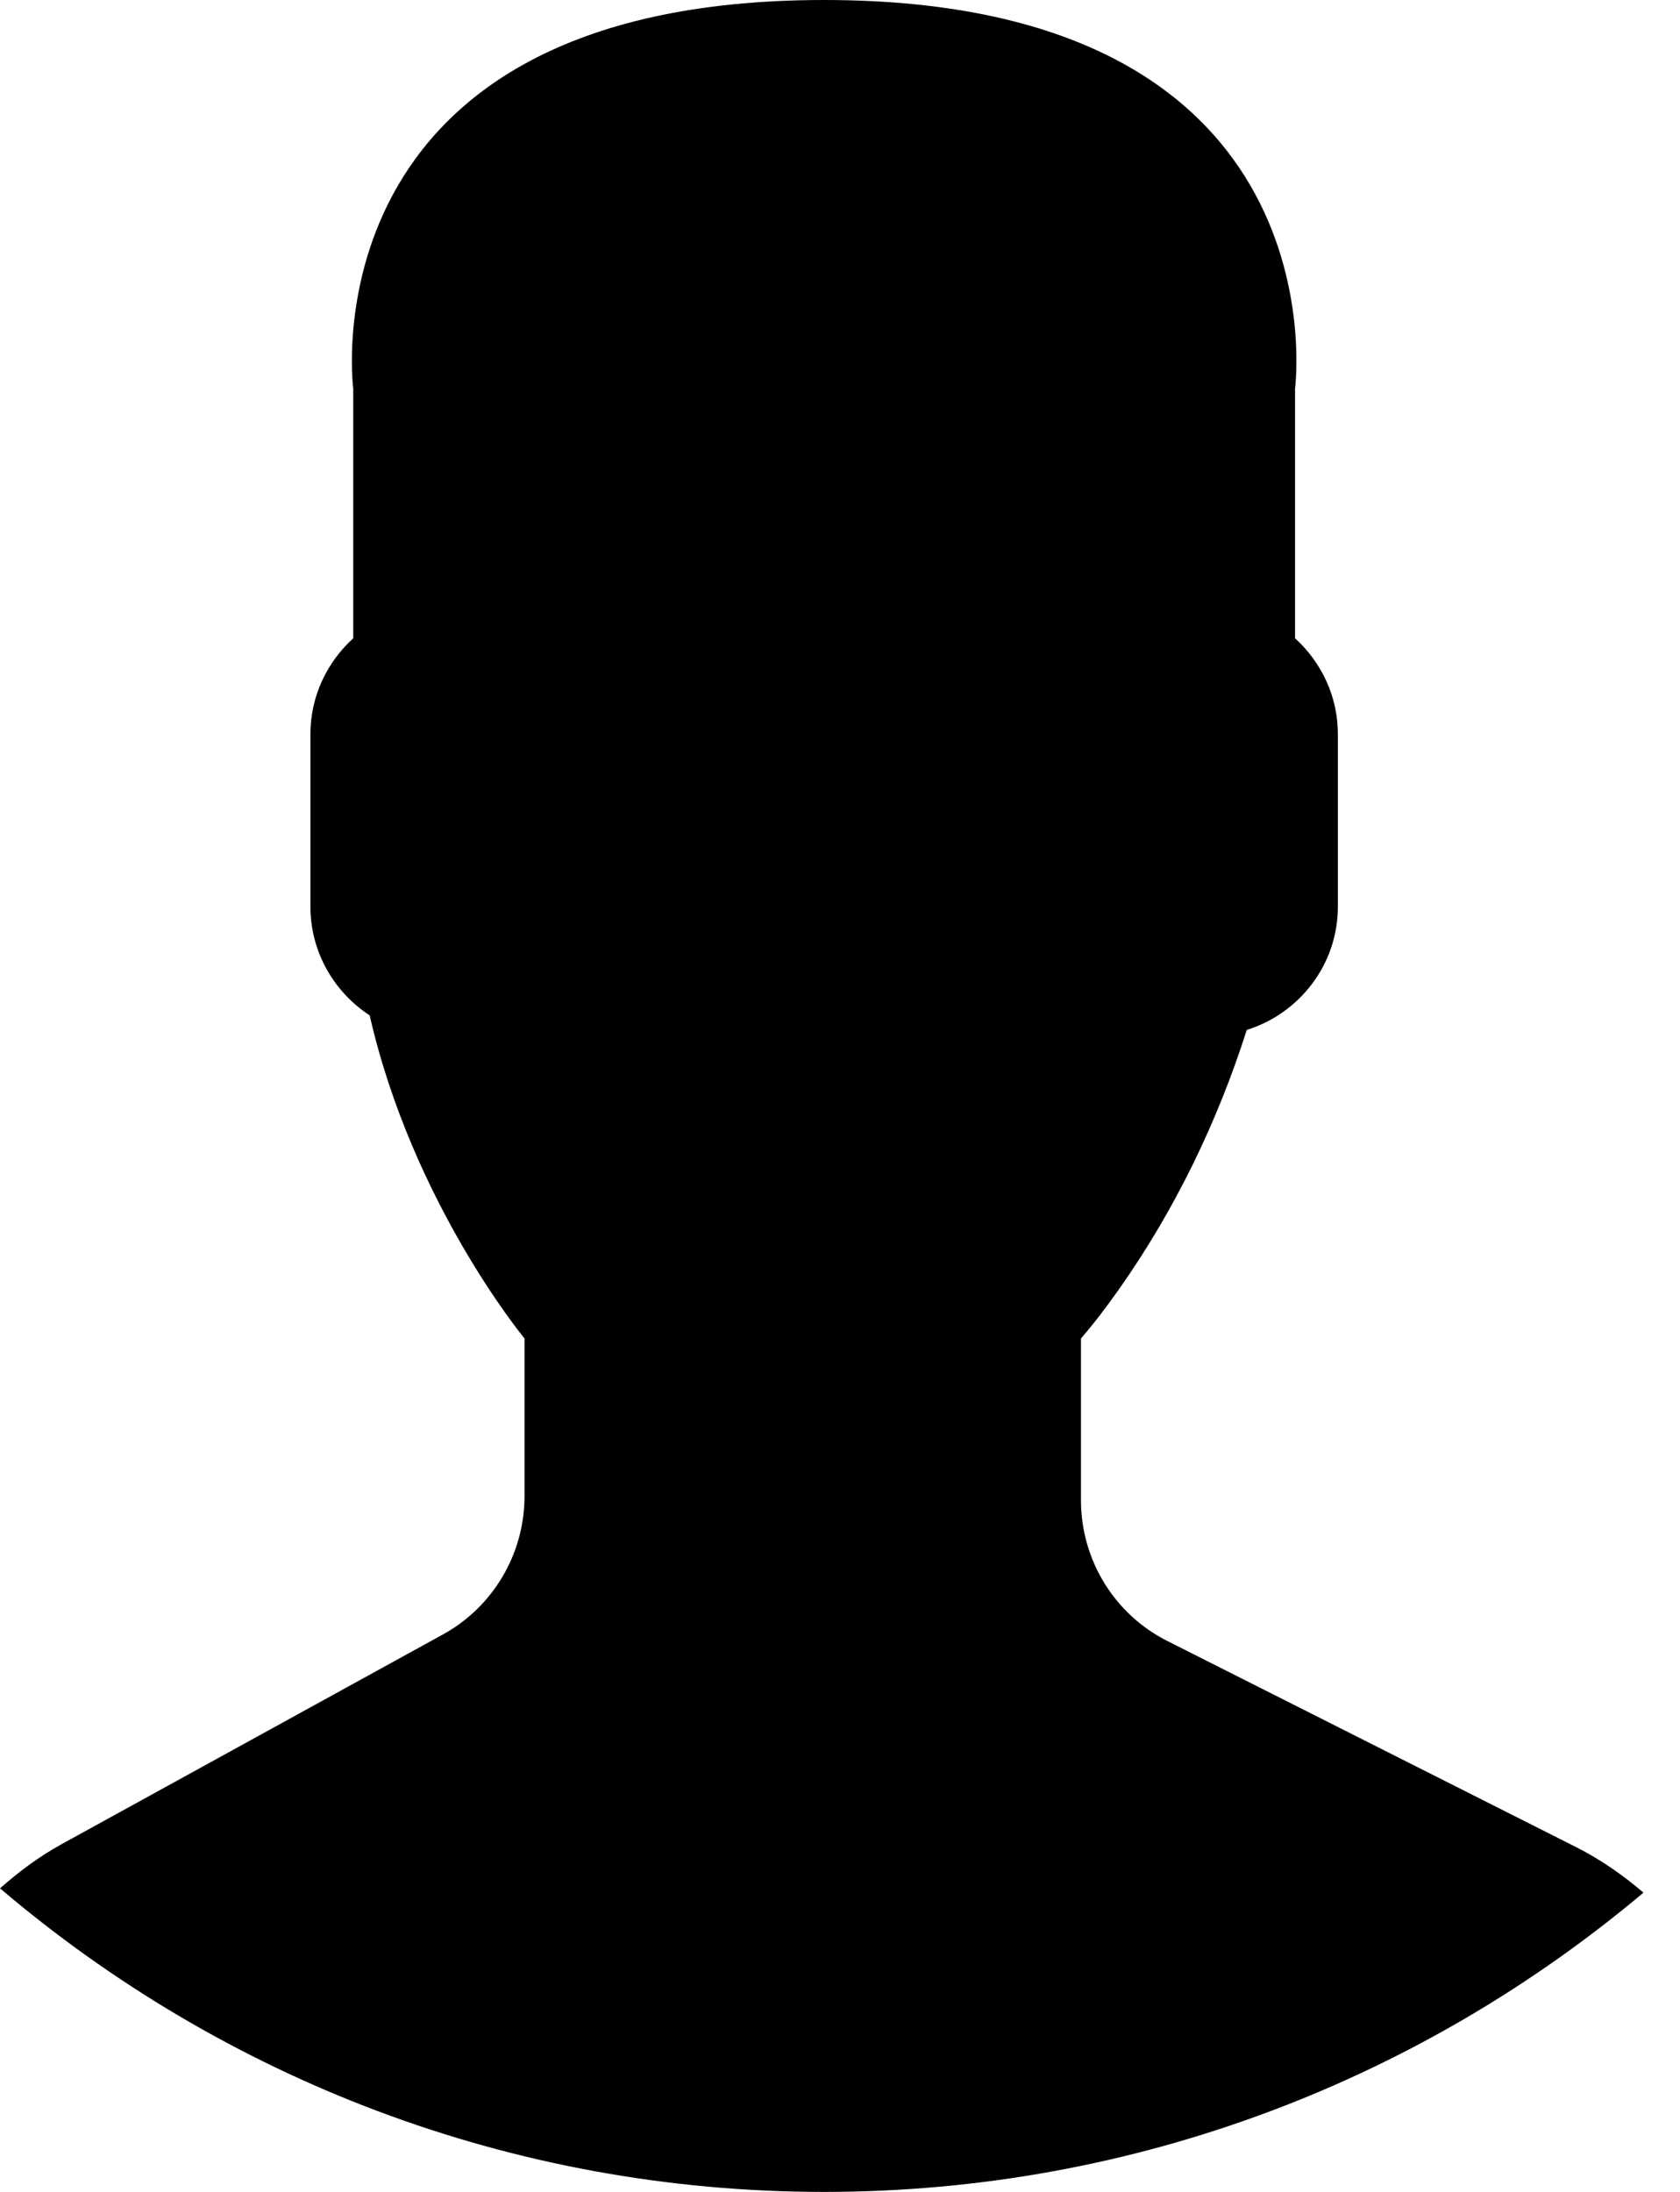 <?xml version="1.0" encoding="UTF-8"?>
<svg width="23px" height="30px" viewBox="0 0 23 30" version="1.1" xmlns="http://www.w3.org/2000/svg" xmlns:xlink="http://www.w3.org/1999/xlink">
    <!-- Generator: sketchtool 54.1 (76490) - https://sketchapp.com -->
    <title>435FAD20-76E6-44CE-B4E1-236D4E09CCDC</title>
    <desc>Created with sketchtool.</desc>
    <g id="process" stroke="none" stroke-width="1" fill="none" fill-rule="evenodd">
        <g id="plc_инвестиции---1340" transform="translate(-211, -1598)" fill="#000000" fill-rule="nonzero">
            <g id="Group-8" transform="translate(190, 1581)">
                <g id="Group-2">
                    <path d="M27.068,39.368 L21.839,42.243 C21.532,42.412 21.257,42.619 21,42.845 C24.048,45.437 27.983,47 32.283,47 C36.55,47 40.46,45.46 43.5,42.904 C43.22,42.665 42.915,42.451 42.578,42.281 L36.98,39.459 C36.256,39.094 35.799,38.349 35.799,37.534 L35.799,35.319 C35.957,35.138 36.136,34.906 36.329,34.632 C37.092,33.546 37.669,32.35 38.069,31.096 C38.787,30.873 39.316,30.204 39.316,29.41 L39.316,27.046 C39.316,26.526 39.087,26.061 38.73,25.736 L38.73,22.318 C38.73,22.318 39.427,17 32.283,17 C25.14,17 25.836,22.318 25.836,22.318 L25.836,25.736 C25.479,26.061 25.25,26.526 25.25,27.046 L25.25,29.41 C25.25,30.032 25.575,30.58 26.061,30.897 C26.647,33.468 28.181,35.319 28.181,35.319 L28.181,37.479 C28.18,38.266 27.753,38.99 27.068,39.368 Z" id="Shape-Copy-3"></path>
                </g>
            </g>
        </g>
    </g>
</svg>